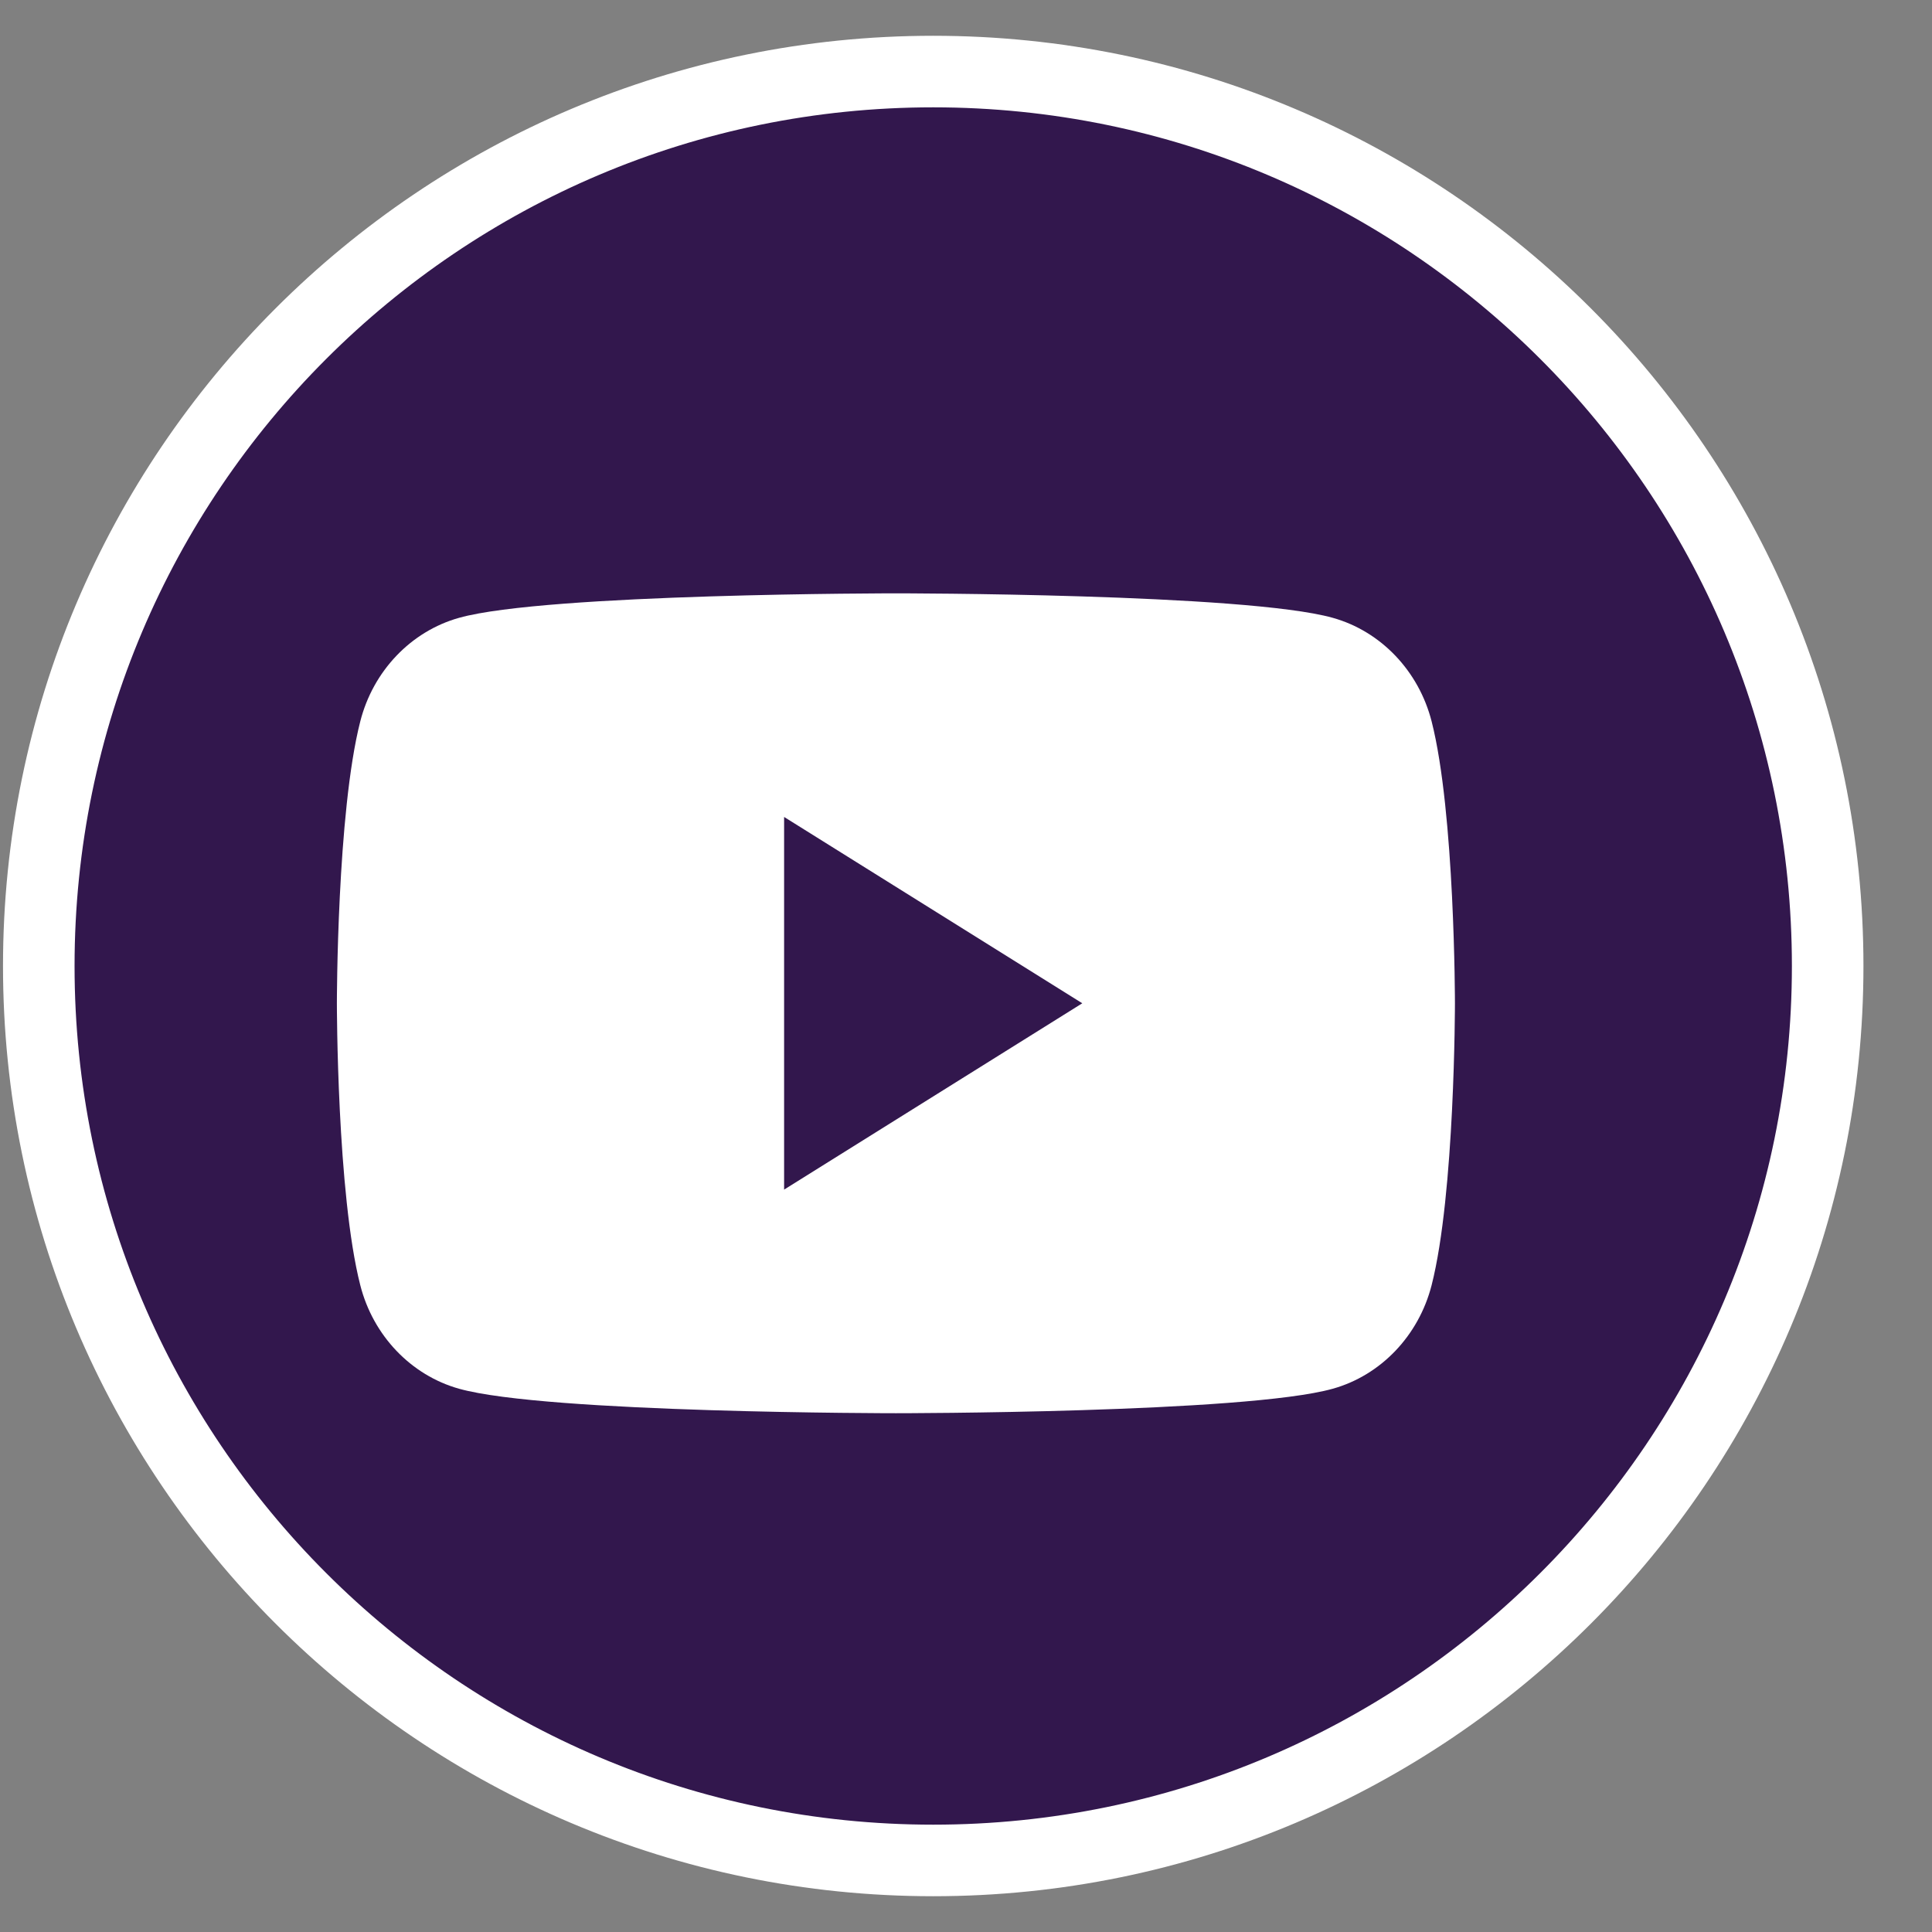 <svg width="27" height="27" viewBox="0 0 27 27" fill="none" xmlns="http://www.w3.org/2000/svg">
<rect x="0" y="0" width="27" height="27" fill="#808080" stroke="none"/>
<path d="M13.042 1C19.941 1 25.542 6.601 25.542 13.5C25.542 20.399 19.941 26 13.042 26C6.143 26 0.542 20.399 0.542 13.5C0.542 6.601 6.143 1 13.042 1Z" fill="#32174D" stroke="white"/>
<path fill-rule="evenodd" clip-rule="evenodd" d="M20.007 10.081C19.827 9.377 19.298 8.822 18.625 8.634C17.407 8.292 12.521 8.292 12.521 8.292C12.521 8.292 7.635 8.292 6.416 8.634C5.744 8.822 5.214 9.377 5.035 10.081C4.708 11.357 4.708 14.021 4.708 14.021C4.708 14.021 4.708 16.684 5.035 17.961C5.214 18.665 5.744 19.22 6.416 19.408C7.635 19.75 12.521 19.75 12.521 19.75C12.521 19.75 17.407 19.75 18.625 19.408C19.298 19.22 19.827 18.665 20.007 17.961C20.333 16.684 20.333 14.021 20.333 14.021C20.333 14.021 20.333 11.357 20.007 10.081Z" fill="white"/>
<path fill-rule="evenodd" clip-rule="evenodd" d="M10.958 16.625V11.417L15.125 14.021L10.958 16.625H10.958Z" fill="#32174D"/>
</svg>
